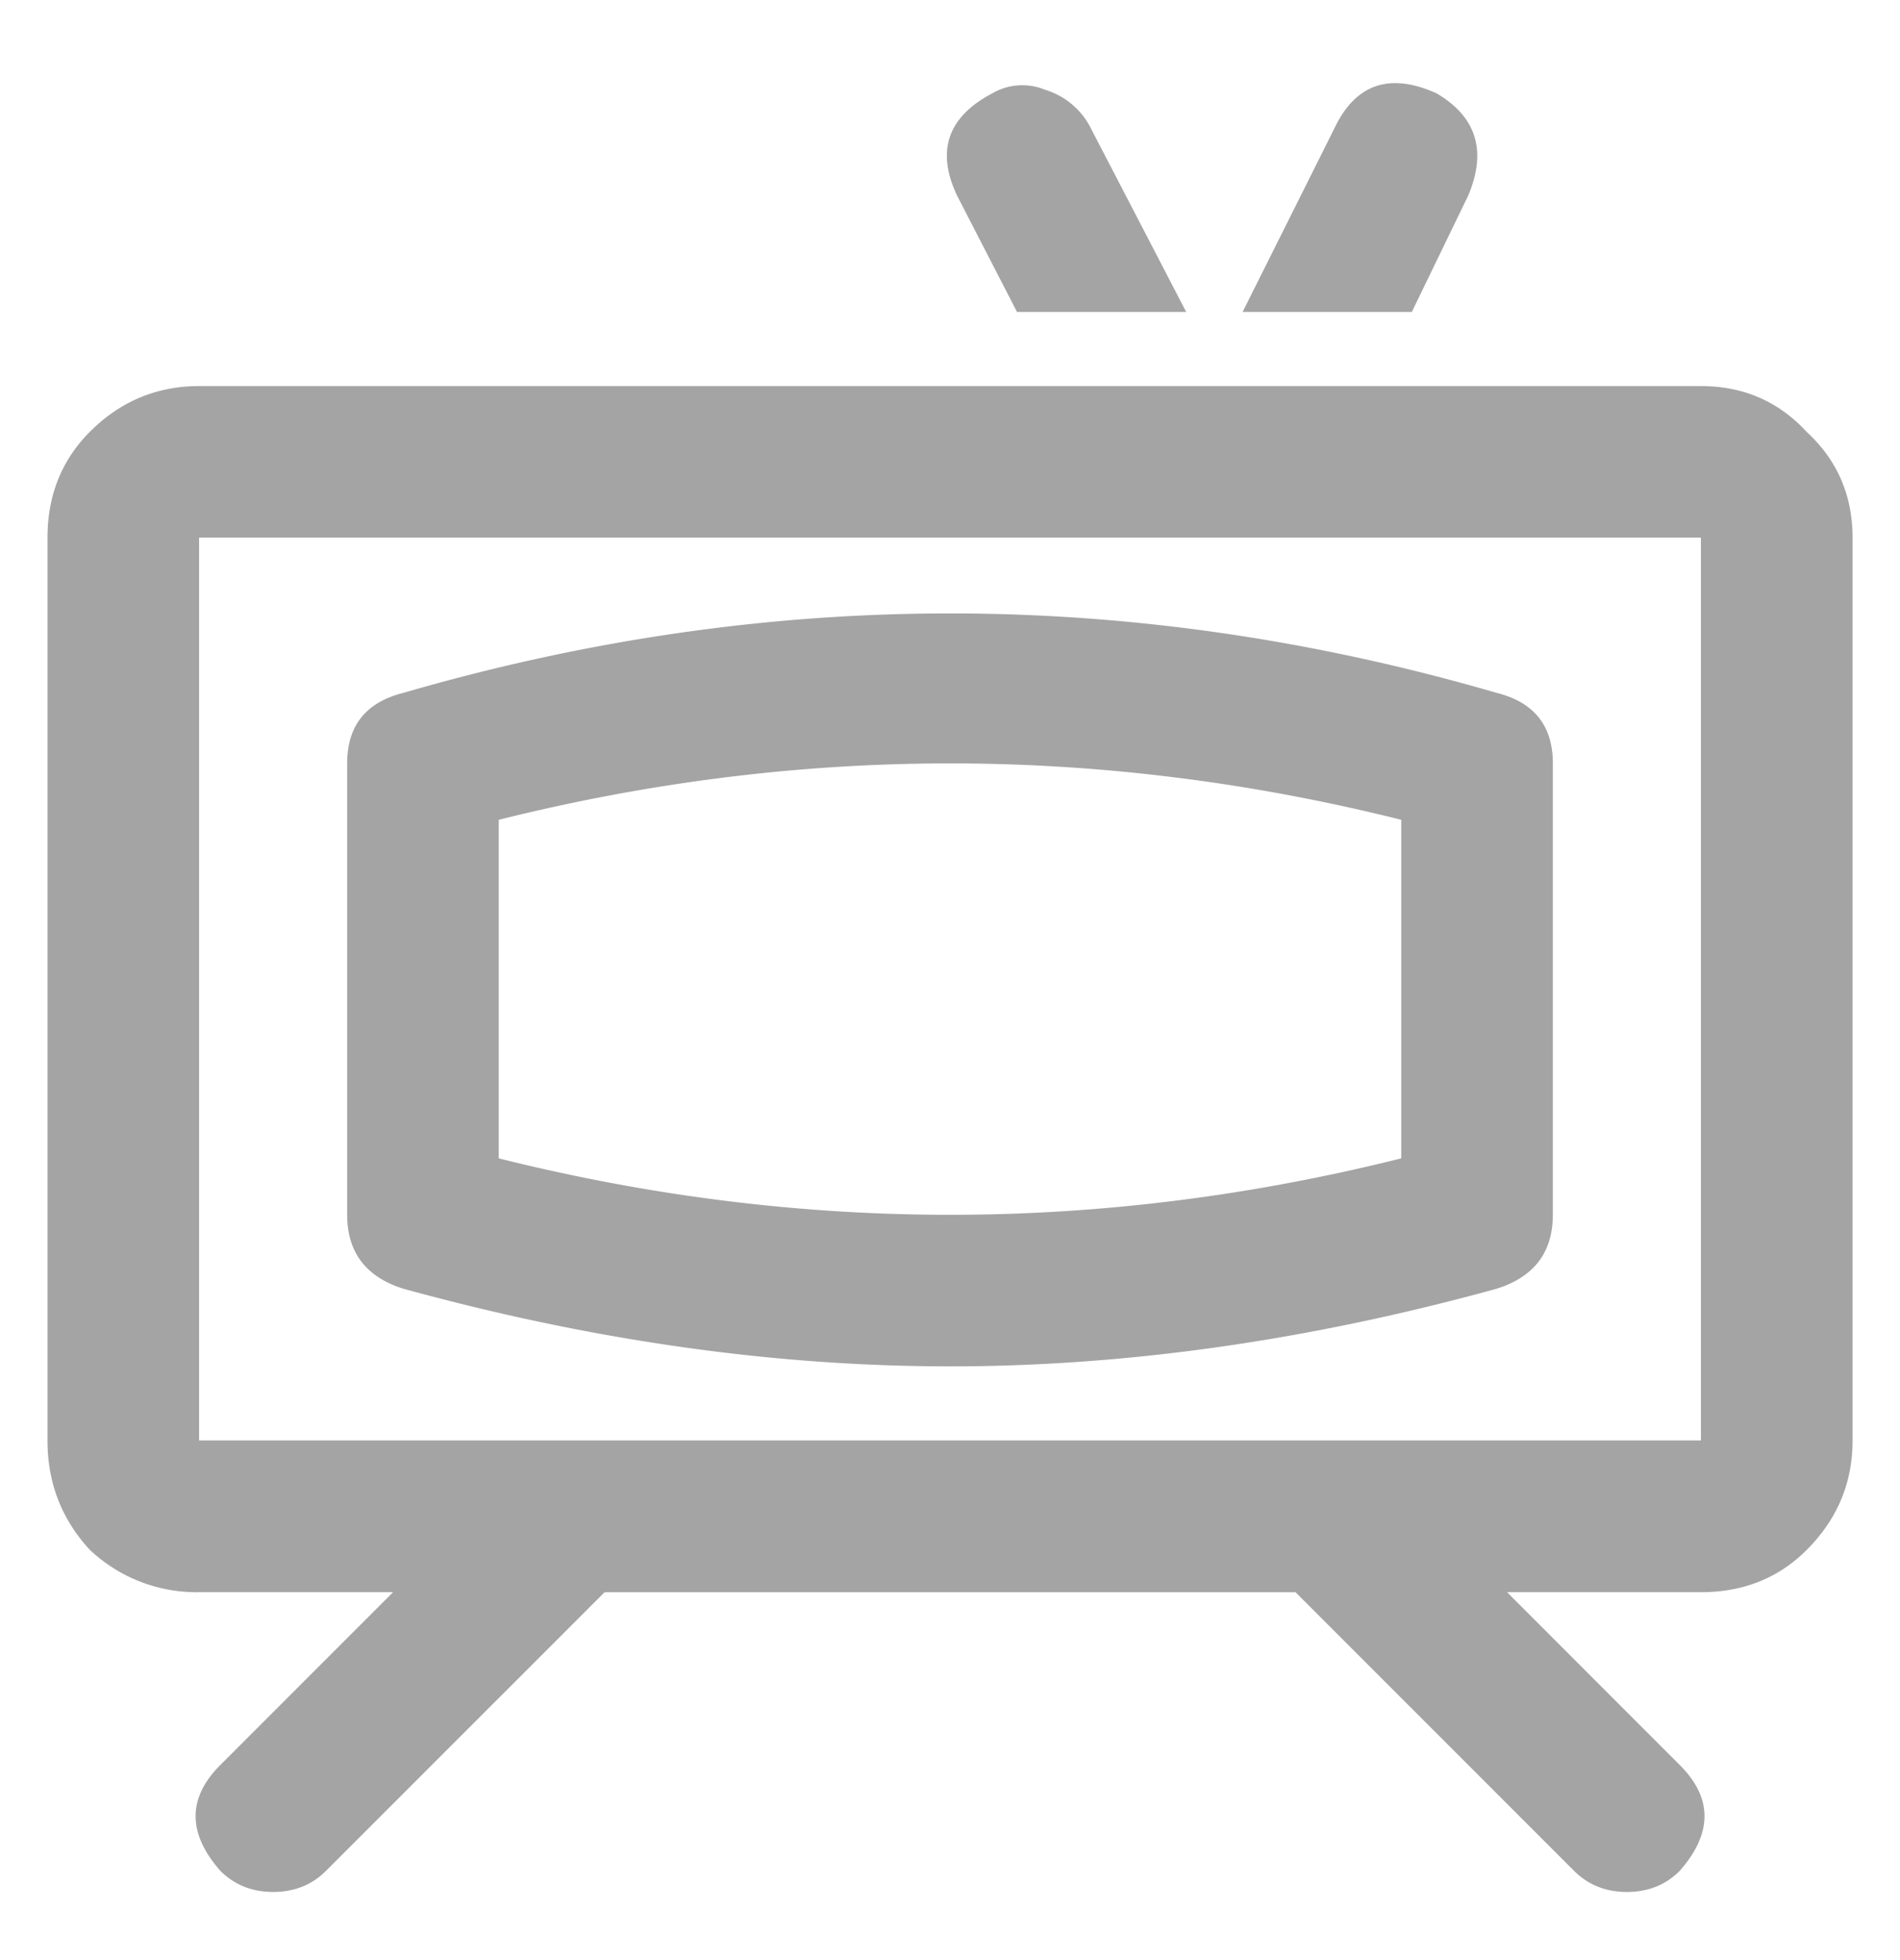 <svg width="32" height="33" fill="none" xmlns="http://www.w3.org/2000/svg"><path d="M28.647 6.5H3.353c-.712 0-1.326.256-1.84.77C1.038 7.747.8 8.34.8 9.053v15.2c0 .713.238 1.326.713 1.84a2.62 2.62 0 0 0 1.84.713H6.62l-2.91 2.91c-.554.554-.554 1.148 0 1.78.238.238.535.357.891.357s.653-.119.89-.356l4.691-4.69H21.82l4.69 4.69c.238.237.535.356.891.356s.653-.119.89-.356c.555-.633.555-1.227 0-1.781l-2.909-2.91h3.266c.712 0 1.306-.237 1.781-.712.515-.515.772-1.128.772-1.84v-15.2c0-.713-.257-1.307-.772-1.782-.475-.515-1.069-.772-1.781-.772zM3.353 24.251v-15.2h25.294v15.2H3.353zm21.85-12.587c-6.135-1.782-12.27-1.782-18.406 0-.633.158-.95.554-.95 1.187v7.6c0 .633.317 1.05.95 1.247 3.167.87 6.234 1.306 9.203 1.306 2.969 0 6.037-.435 9.203-1.306.634-.198.95-.614.95-1.247v-7.6c0-.633-.316-1.029-.95-1.187zM23.6 19.502c-5.067 1.267-10.133 1.267-15.2 0v-5.7c5.067-1.266 10.133-1.266 15.2 0v5.7zm1.128-16.21c.317-.751.139-1.325-.534-1.721-.792-.356-1.366-.158-1.722.594l-1.544 3.087h2.85l.95-1.96zm-7.6 1.96h2.85l-1.603-3.087a1.274 1.274 0 0 0-.772-.653 1.004 1.004 0 0 0-.89.059c-.753.396-.95.97-.594 1.722l1.01 1.96z" fill="#A4A4A4"/></svg>